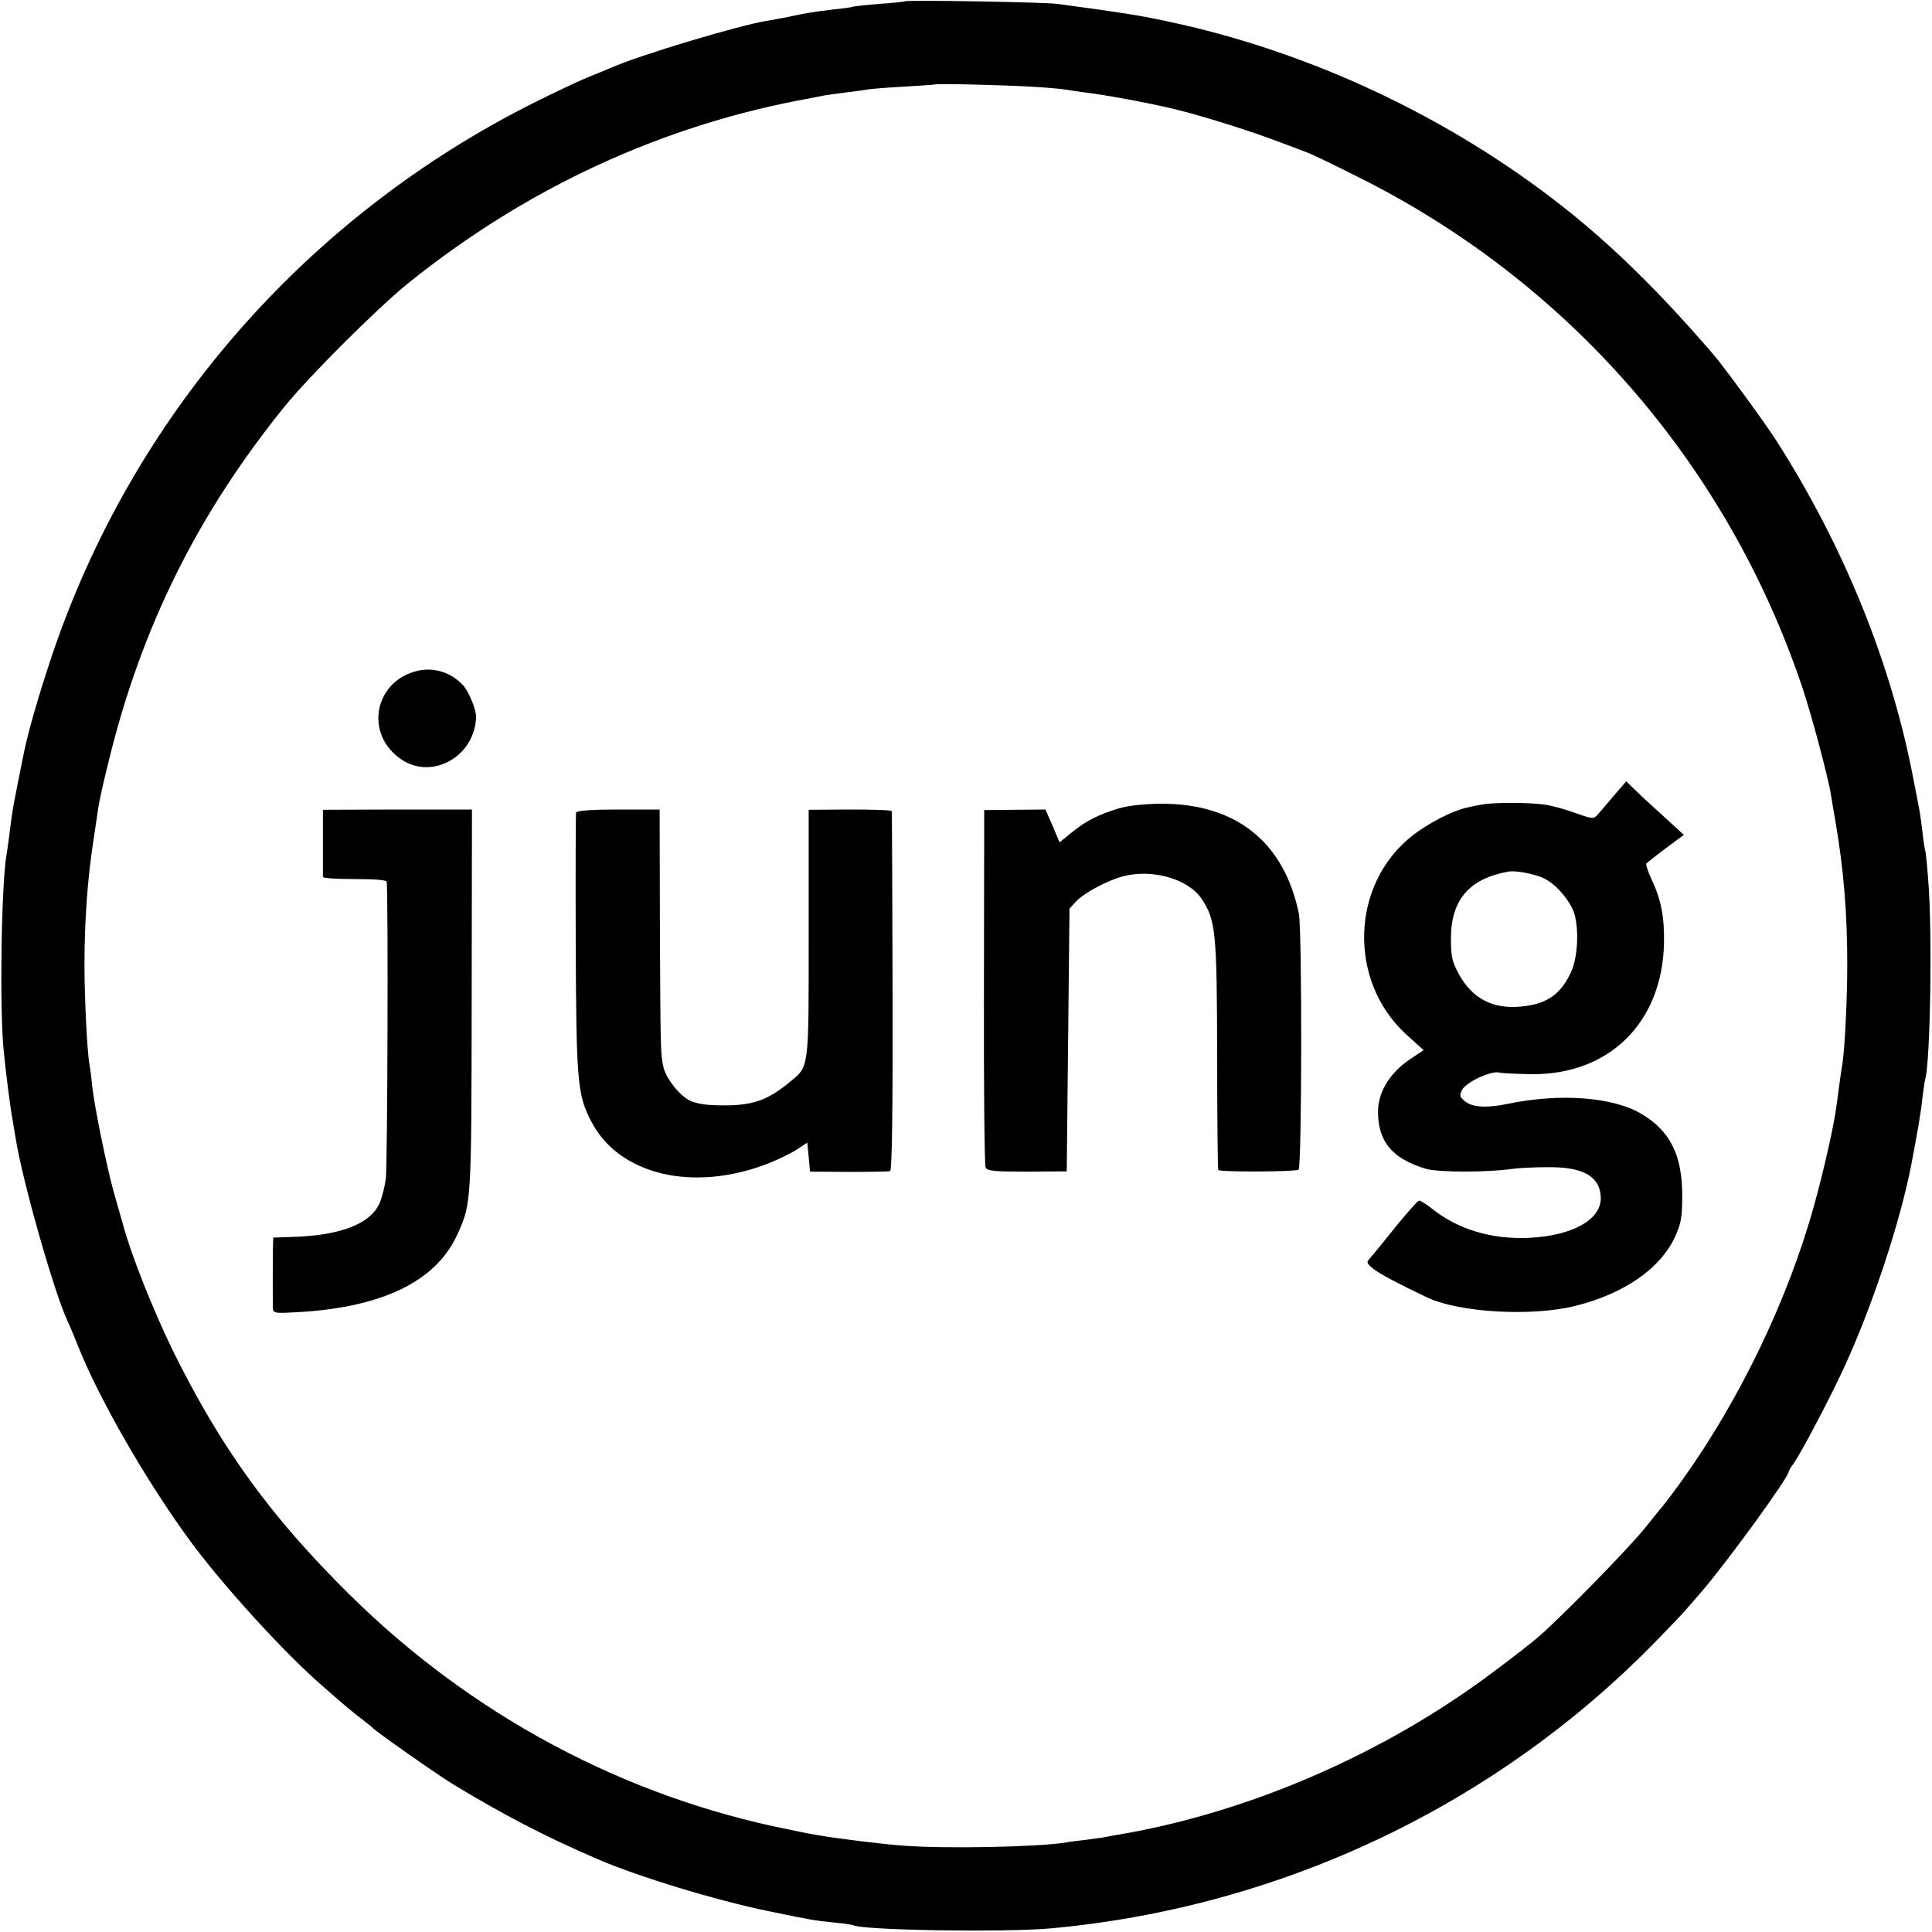 <?xml version="1.0" standalone="no"?>
<!DOCTYPE svg PUBLIC "-//W3C//DTD SVG 20010904//EN"
 "http://www.w3.org/TR/2001/REC-SVG-20010904/DTD/svg10.dtd">
<svg version="1.0" xmlns="http://www.w3.org/2000/svg"
 width="700pt" height="700pt" viewBox="0 0 700 700"
 preserveAspectRatio="xMidYMid meet">
<g transform="translate(0,700) scale(0.1,-0.1)"
fill="#000000" stroke="none">
<path d="M3278 6995 c-1 -1 -43 -6 -92 -9 -49 -4 -92 -9 -95 -10 -3 -2 -35 -7
-70 -10 -35 -4 -85 -11 -110 -16 -59 -12 -98 -20 -136 -26 -105 -18 -455 -123
-560 -169 -16 -7 -55 -23 -85 -35 -30 -12 -117 -53 -193 -91 -830 -415 -1461
-1140 -1752 -2014 -47 -141 -83 -267 -99 -345 -3 -14 -7 -36 -10 -50 -3 -14
-10 -50 -16 -80 -6 -30 -12 -64 -14 -75 -2 -12 -7 -48 -11 -80 -4 -33 -9 -69
-11 -80 -19 -101 -26 -554 -11 -709 8 -80 24 -210 33 -256 2 -14 7 -41 10 -60
24 -155 140 -562 188 -665 8 -16 24 -55 36 -85 74 -189 243 -485 403 -705 119
-164 350 -417 487 -535 14 -12 39 -34 55 -48 17 -15 50 -43 75 -62 25 -19 47
-37 50 -40 10 -13 239 -173 292 -205 183 -111 331 -188 523 -271 148 -64 432
-150 617 -188 160 -33 172 -35 243 -42 33 -3 63 -8 66 -9 30 -19 548 -27 714
-12 841 76 1626 451 2207 1053 94 97 84 87 159 174 92 108 309 407 309 426 0
3 8 18 19 32 30 43 138 249 187 357 101 222 199 519 239 725 20 104 36 195 40
240 4 30 8 61 10 68 19 58 27 542 11 727 -4 55 -9 102 -11 105 -1 3 -6 30 -9
61 -4 31 -8 65 -10 75 -2 11 -11 60 -21 109 -79 423 -251 851 -500 1240 -41
64 -189 267 -229 313 -194 225 -363 391 -542 532 -416 328 -925 566 -1441 674
-97 21 -170 32 -393 62 -47 6 -546 15 -552 9z m457 -309 c56 -3 110 -8 121
-10 12 -2 45 -7 75 -11 75 -9 222 -36 319 -59 108 -26 286 -82 400 -126 30
-11 69 -26 85 -32 17 -6 96 -44 177 -85 765 -378 1344 -1041 1617 -1850 33
-97 96 -334 105 -393 3 -19 10 -62 16 -95 30 -175 43 -333 43 -520 0 -125 -9
-303 -17 -355 -5 -29 -16 -112 -22 -156 -8 -66 -46 -235 -80 -357 -93 -339
-269 -706 -477 -997 -34 -47 -64 -87 -67 -90 -3 -3 -34 -41 -69 -85 -60 -75
-298 -318 -385 -394 -21 -19 -96 -77 -167 -130 -392 -294 -879 -506 -1349
-587 -14 -2 -36 -6 -50 -9 -14 -3 -47 -7 -75 -11 -27 -3 -61 -7 -75 -10 -99
-16 -435 -23 -590 -11 -82 6 -278 31 -330 42 -14 2 -50 10 -80 16 -600 119
-1154 416 -1596 854 -284 281 -462 527 -635 876 -72 147 -153 349 -183 461 -8
29 -24 85 -35 123 -24 87 -68 300 -77 380 -3 33 -8 69 -10 80 -8 39 -18 242
-18 355 0 163 11 320 34 465 5 33 12 79 15 102 3 24 21 105 40 180 118 482
322 892 636 1280 92 113 329 349 442 442 431 349 928 579 1462 675 17 3 39 8
50 10 12 2 48 7 80 11 33 4 69 9 80 11 11 2 70 7 130 10 61 4 111 7 112 8 4 4
251 -2 348 -8z"/>
<path d="M1515 4570 c-154 -34 -196 -220 -70 -315 111 -86 273 -2 280 145 1
28 -26 94 -48 118 -42 45 -103 65 -162 52z"/>
<path d="M5848 4118 c-23 -28 -50 -59 -59 -69 -15 -17 -18 -17 -80 5 -35 13
-86 27 -114 31 -57 8 -187 8 -225 0 -14 -2 -38 -7 -55 -11 -51 -11 -138 -55
-198 -102 -223 -175 -234 -525 -23 -719 l64 -58 -48 -32 c-72 -48 -114 -115
-117 -183 -3 -113 49 -178 174 -215 44 -13 227 -13 313 0 19 3 76 6 126 6 131
2 193 -34 194 -112 0 -79 -103 -136 -260 -144 -135 -6 -257 30 -352 106 -20
16 -41 29 -46 29 -5 0 -42 -42 -83 -92 -41 -51 -82 -102 -92 -113 -18 -19 -17
-21 10 -43 23 -18 91 -54 194 -103 117 -55 381 -70 539 -30 174 44 305 134
358 248 23 50 27 71 27 153 0 146 -45 234 -149 295 -104 61 -296 75 -486 35
-73 -15 -125 -12 -151 9 -21 17 -22 22 -11 43 16 28 103 69 134 62 13 -3 66
-5 118 -6 281 -2 472 187 479 473 2 95 -10 159 -45 233 -13 27 -21 52 -19 57
3 4 35 29 71 56 l65 48 -48 44 c-26 24 -73 67 -105 96 l-56 54 -44 -51z m-251
-302 c36 -18 76 -61 99 -106 26 -49 24 -170 -3 -230 -37 -83 -90 -119 -183
-127 -102 -10 -177 30 -225 119 -24 44 -28 63 -28 127 0 140 65 217 208 243
28 5 100 -9 132 -26z"/>
<path d="M4050 4070 c-71 -22 -115 -44 -168 -87 l-43 -35 -25 59 -26 60 -111
-1 -111 -1 -1 -640 c-1 -352 2 -647 6 -655 6 -13 32 -15 151 -15 l143 1 5 476
5 476 23 25 c30 32 112 76 171 92 107 28 237 -10 285 -82 51 -77 55 -119 56
-565 0 -226 2 -413 4 -417 5 -8 278 -7 291 1 12 7 13 871 1 928 -54 261 -229
399 -501 398 -63 -1 -120 -7 -155 -18z"/>
<path d="M1170 3948 c0 -65 0 -121 0 -125 0 -5 52 -8 115 -8 71 0 115 -3 116
-10 6 -45 3 -1032 -3 -1075 -4 -30 -14 -70 -23 -90 -34 -76 -146 -118 -326
-122 l-59 -2 -1 -35 c-1 -61 -1 -205 0 -223 1 -16 11 -17 94 -12 304 18 496
112 573 279 52 114 52 110 53 851 l1 691 -270 0 -270 -1 0 -118z"/>
<path d="M2087 4056 c-1 -6 -2 -220 -1 -476 2 -497 6 -546 55 -641 100 -197
373 -261 646 -153 37 15 84 38 103 51 l35 23 5 -52 5 -53 140 -1 c77 0 145 1
150 3 7 2 10 218 9 651 -1 356 -2 650 -3 653 0 4 -68 6 -151 6 l-150 -1 0
-448 c0 -503 3 -480 -73 -542 -76 -62 -130 -81 -232 -81 -67 0 -99 5 -127 18
-37 19 -85 80 -94 120 -11 45 -11 73 -13 498 l-1 436 -150 0 c-98 0 -150 -4
-153 -11z"/>
</g>
</svg>

